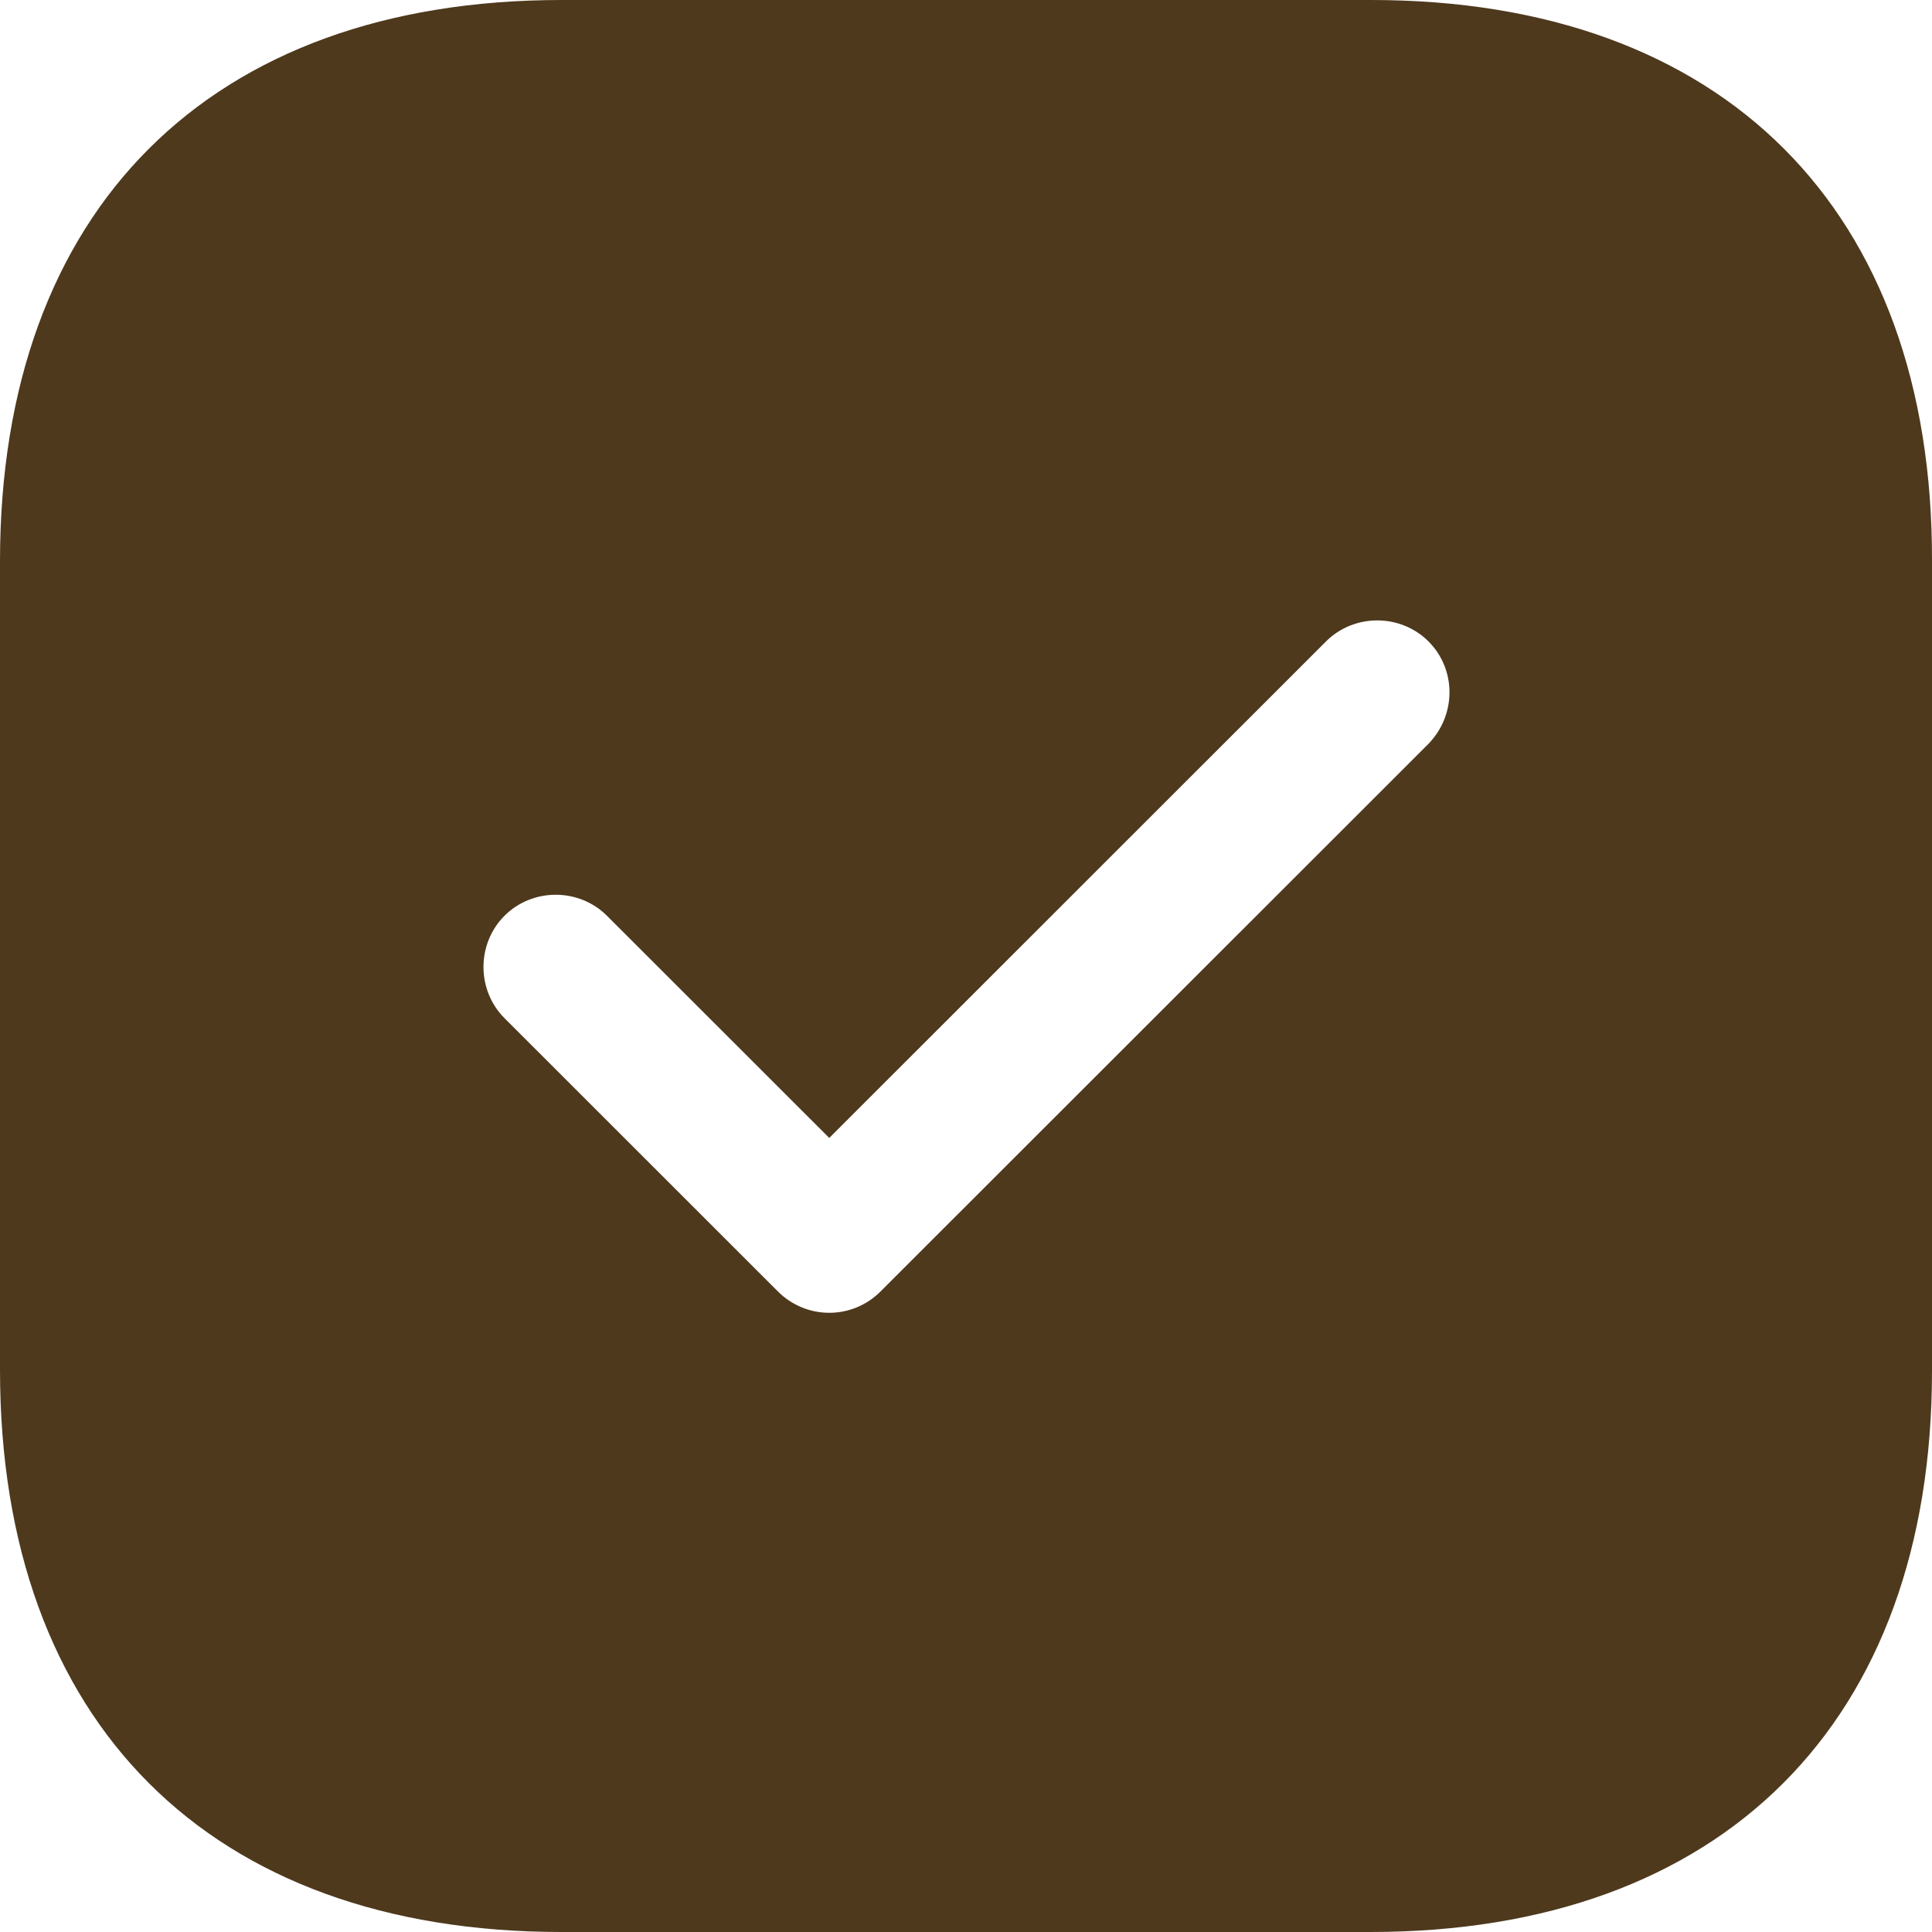 <?xml version="1.0" encoding="UTF-8"?> <svg xmlns="http://www.w3.org/2000/svg" width="32" height="32" viewBox="0 0 32 32" fill="none"><path d="M22.715 0H9.301C3.474 0 0 3.472 0 9.296V22.688C0 28.528 3.474 32 9.301 32H22.699C28.526 32 32 28.528 32 22.704V9.296C32.016 3.472 28.542 0 22.715 0ZM23.66 12.32L14.583 21.392C14.359 21.616 14.055 21.744 13.735 21.744C13.415 21.744 13.111 21.616 12.886 21.392L8.356 16.864C7.892 16.4 7.892 15.632 8.356 15.168C8.82 14.704 9.589 14.704 10.053 15.168L13.735 18.848L21.963 10.624C22.427 10.16 23.196 10.16 23.66 10.624C24.124 11.088 24.124 11.84 23.66 12.32Z" fill="#4E391D"></path></svg> 